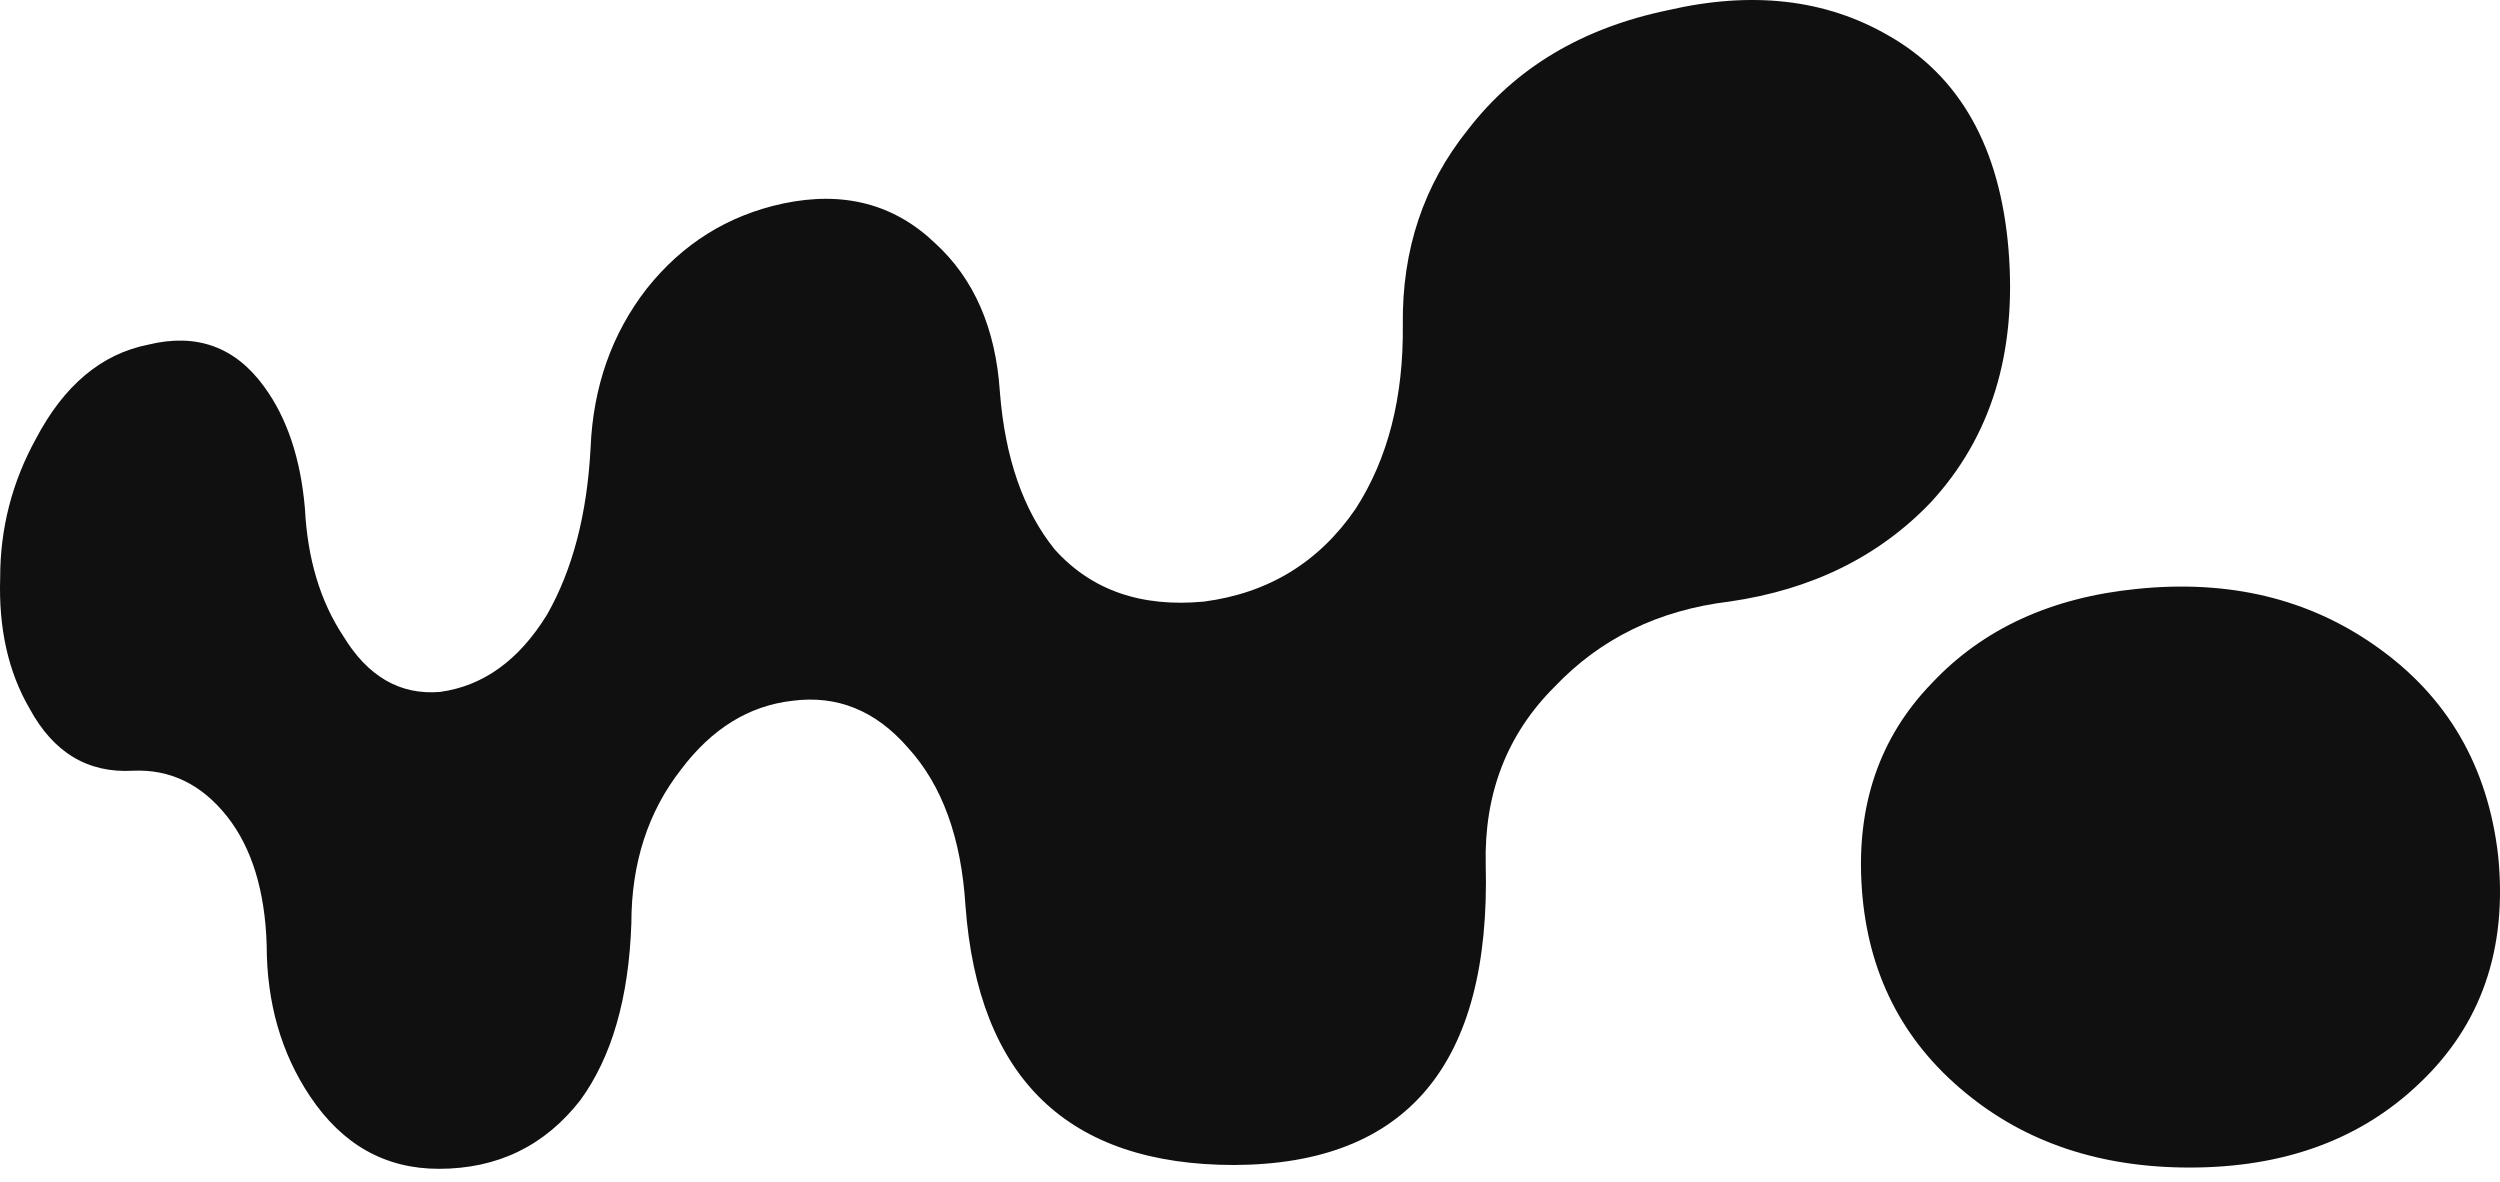 <svg width="55" height="26" viewBox="0 0 55 26" fill="none" xmlns="http://www.w3.org/2000/svg">
<path d="M42.504 15.026C43.626 13.832 45.132 13.142 47.021 12.955C49.04 12.75 50.789 13.17 52.267 14.214C53.837 15.315 54.735 16.854 54.96 18.831C55.165 20.883 54.586 22.552 53.22 23.84C51.93 25.071 50.247 25.686 48.171 25.686C46.207 25.686 44.561 25.136 43.233 24.035C41.85 22.898 41.092 21.405 40.961 19.559C40.83 17.731 41.345 16.22 42.504 15.026Z" fill="#101010"/>
<path d="M32.293 2.854C33.34 1.493 34.808 0.616 36.697 0.224C38.549 -0.205 40.166 -0.018 41.55 0.784C43.121 1.679 44 3.246 44.187 5.485C44.374 7.76 43.804 9.616 42.476 11.053C41.335 12.246 39.858 12.974 38.044 13.235C36.492 13.422 35.21 14.046 34.2 15.11C33.153 16.154 32.648 17.46 32.686 19.027C32.798 23.41 30.956 25.612 27.159 25.63C23.494 25.63 21.521 23.728 21.24 19.922C21.147 18.43 20.726 17.273 19.978 16.453C19.267 15.632 18.416 15.287 17.425 15.418C16.471 15.529 15.658 16.033 14.984 16.928C14.255 17.861 13.89 18.99 13.89 20.314C13.834 21.956 13.46 23.252 12.768 24.203C11.983 25.211 10.945 25.714 9.654 25.714C8.476 25.714 7.532 25.183 6.821 24.119C6.185 23.168 5.867 22.058 5.867 20.79C5.83 19.596 5.54 18.654 4.998 17.964C4.436 17.255 3.745 16.919 2.922 16.956C1.93 17.012 1.173 16.555 0.649 15.585C0.182 14.783 -0.033 13.823 0.004 12.703C0.004 11.621 0.266 10.605 0.79 9.654C1.407 8.478 2.23 7.788 3.258 7.583C4.324 7.322 5.175 7.63 5.811 8.506C6.316 9.197 6.615 10.092 6.709 11.193C6.765 12.293 7.045 13.226 7.55 13.991C8.093 14.886 8.803 15.296 9.682 15.222C10.636 15.091 11.422 14.522 12.039 13.515C12.6 12.526 12.918 11.304 12.993 9.849C13.049 8.506 13.46 7.341 14.227 6.352C15.012 5.363 16.013 4.738 17.229 4.477C18.556 4.197 19.669 4.487 20.567 5.345C21.427 6.128 21.904 7.219 21.997 8.618C22.11 10.073 22.512 11.23 23.204 12.088C24.008 12.983 25.102 13.366 26.486 13.235C27.907 13.049 29.02 12.368 29.824 11.193C30.535 10.092 30.881 8.74 30.862 7.135C30.843 5.494 31.32 4.067 32.293 2.854Z" fill="#101010"/>
</svg>
